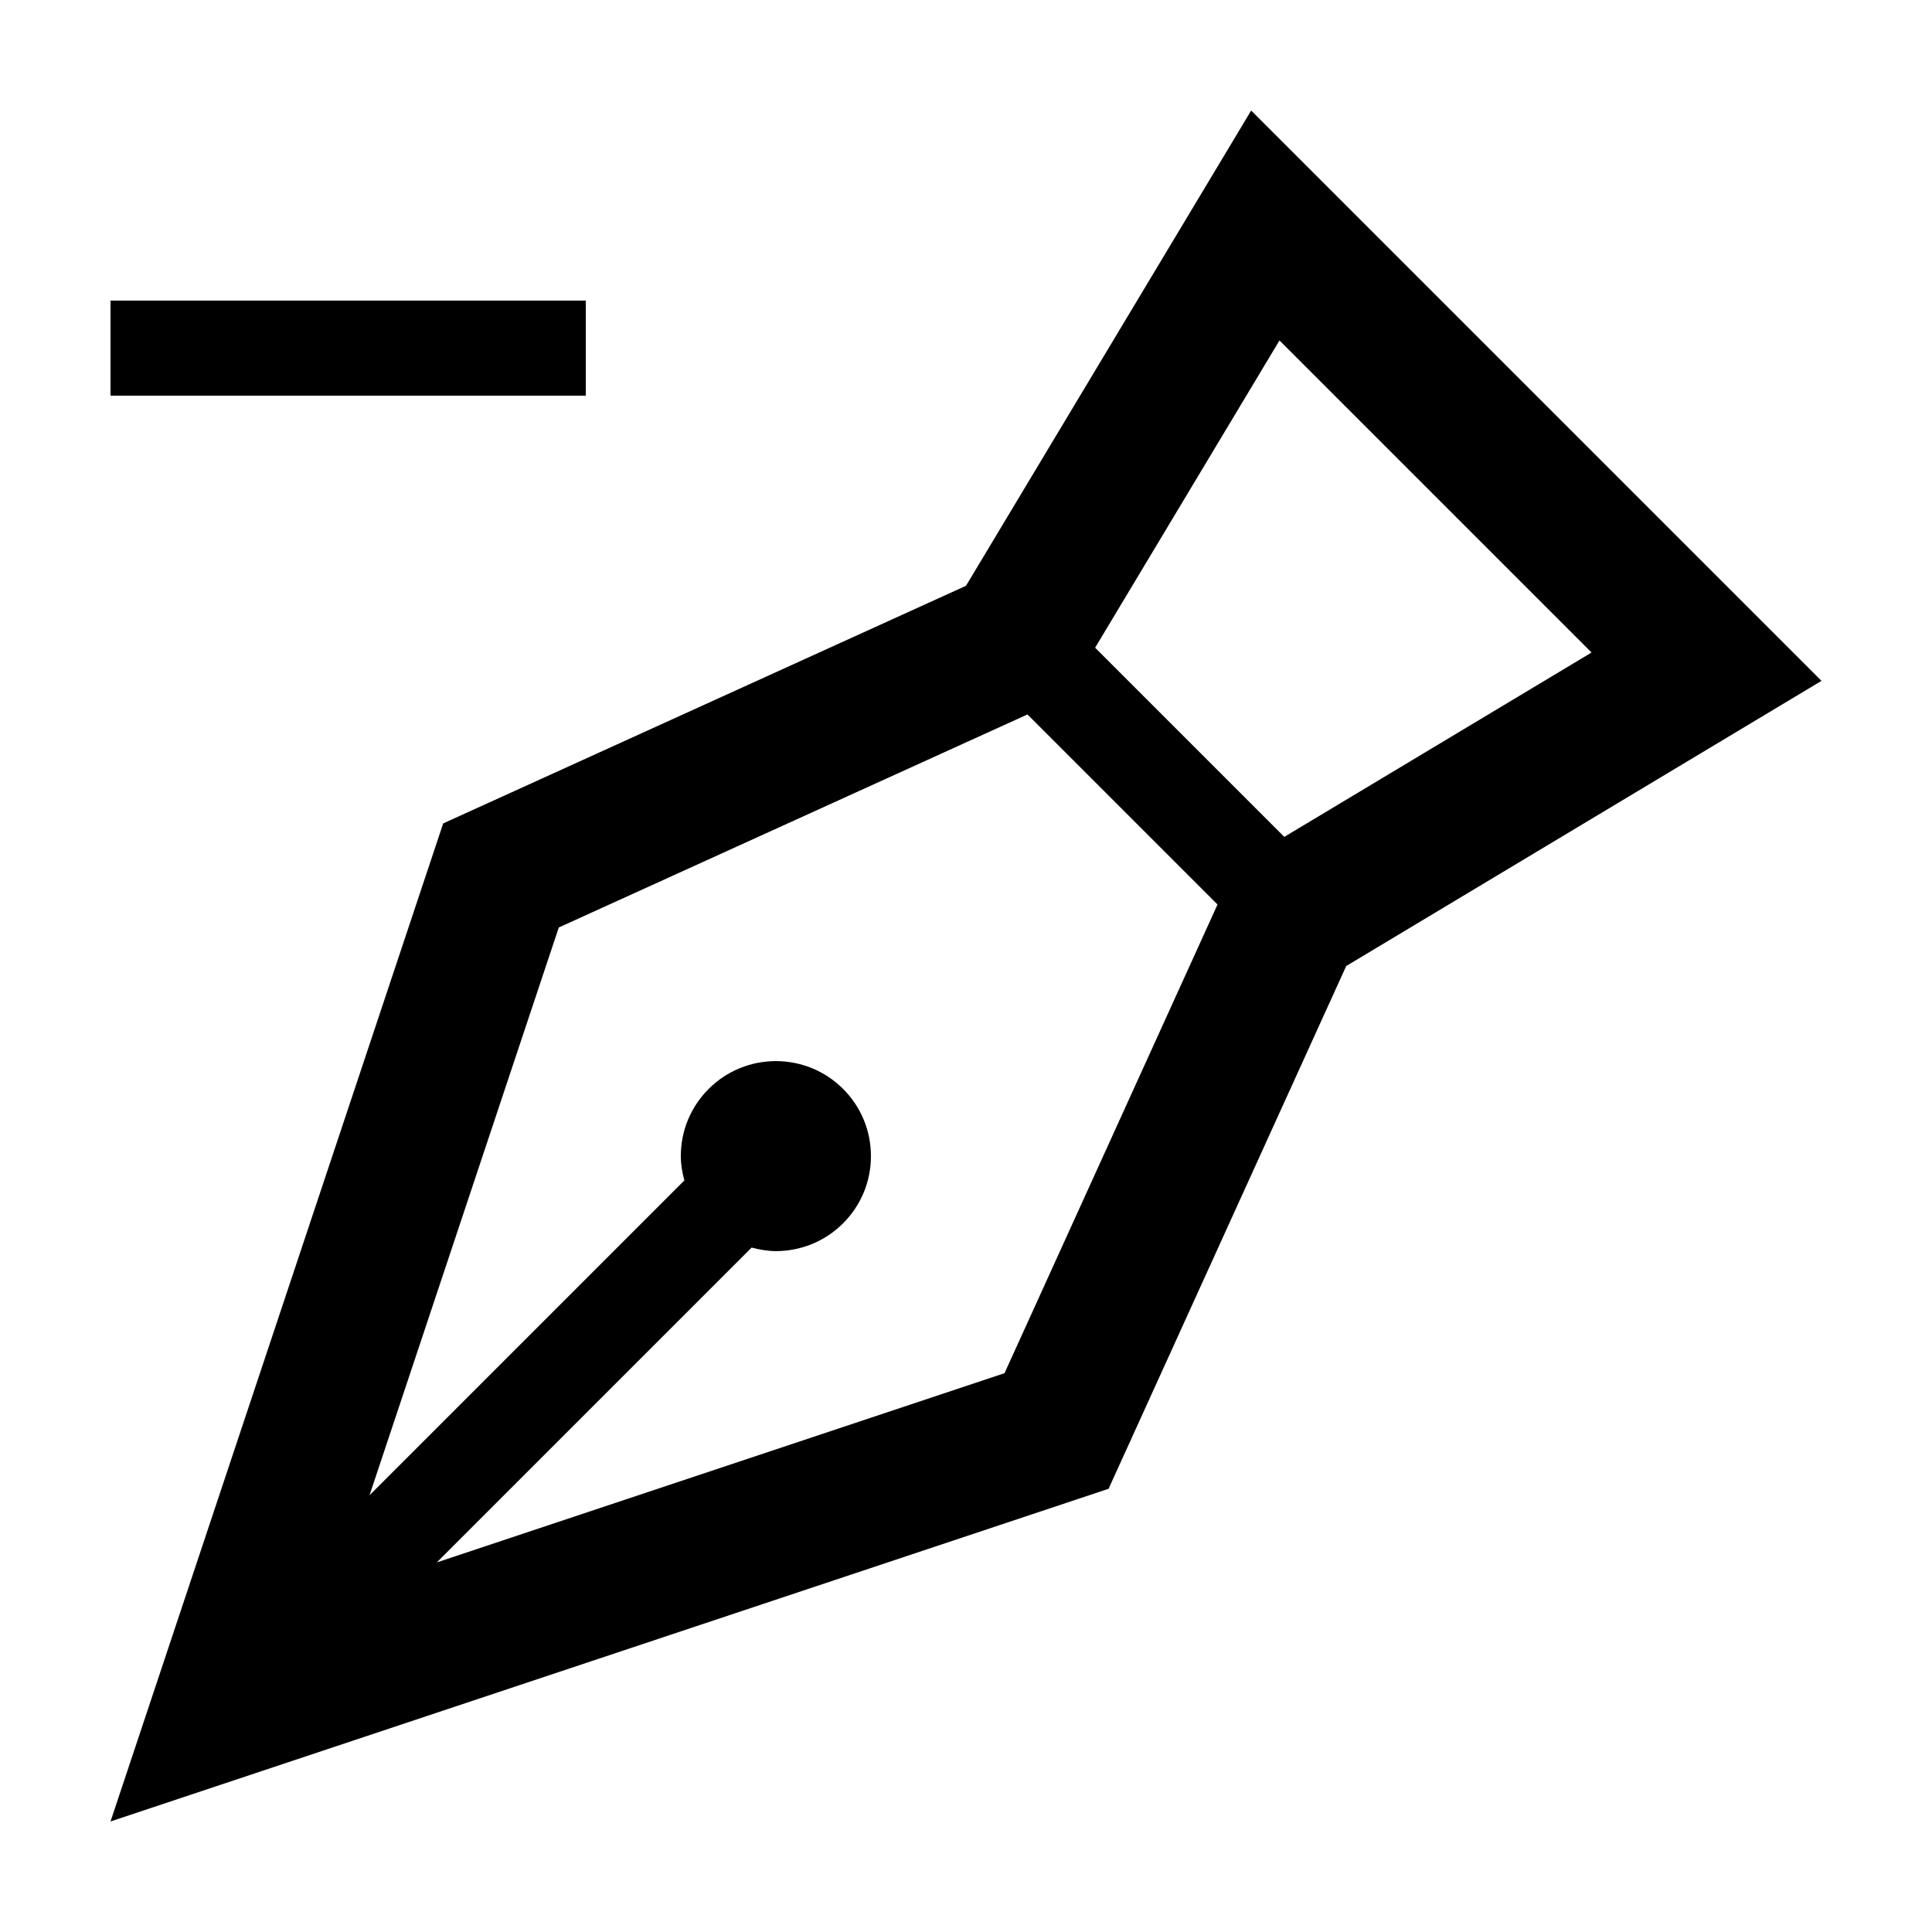 <?xml version="1.0" encoding="UTF-8"?>
<!-- Uploaded to: SVG Repo, www.svgrepo.com, Generator: SVG Repo Mixer Tools -->
<svg fill="#000000" width="800px" height="800px" version="1.1" viewBox="144 144 512 512" xmlns="http://www.w3.org/2000/svg">
 <g>
  <path d="m173.29 223.66h125.95v25.191h-125.95z"/>
  <path d="m400 299.24-138.55 62.973-88.164 264.5 264.5-88.168 62.977-138.54 125.95-75.57-151.14-151.14zm66.359 85.121-56.152 123.55-150.46 50.152 83.445-83.445c2.109 0.555 4.258 0.938 6.43 0.938 6.449 0 12.902-2.453 17.809-7.367 4.75-4.754 7.375-11.078 7.375-17.809 0-6.727-2.625-13.055-7.379-17.809-9.82-9.824-25.801-9.824-35.621 0-4.758 4.754-7.383 11.078-7.383 17.809 0 2.215 0.383 4.359 0.938 6.445l-83.43 83.43 50.152-150.46 123.55-56.16 0.656-0.297 50.371 50.371zm99.414-67.434-81.422 48.855-50.133-50.133 48.855-81.422z"/>
 </g>
</svg>